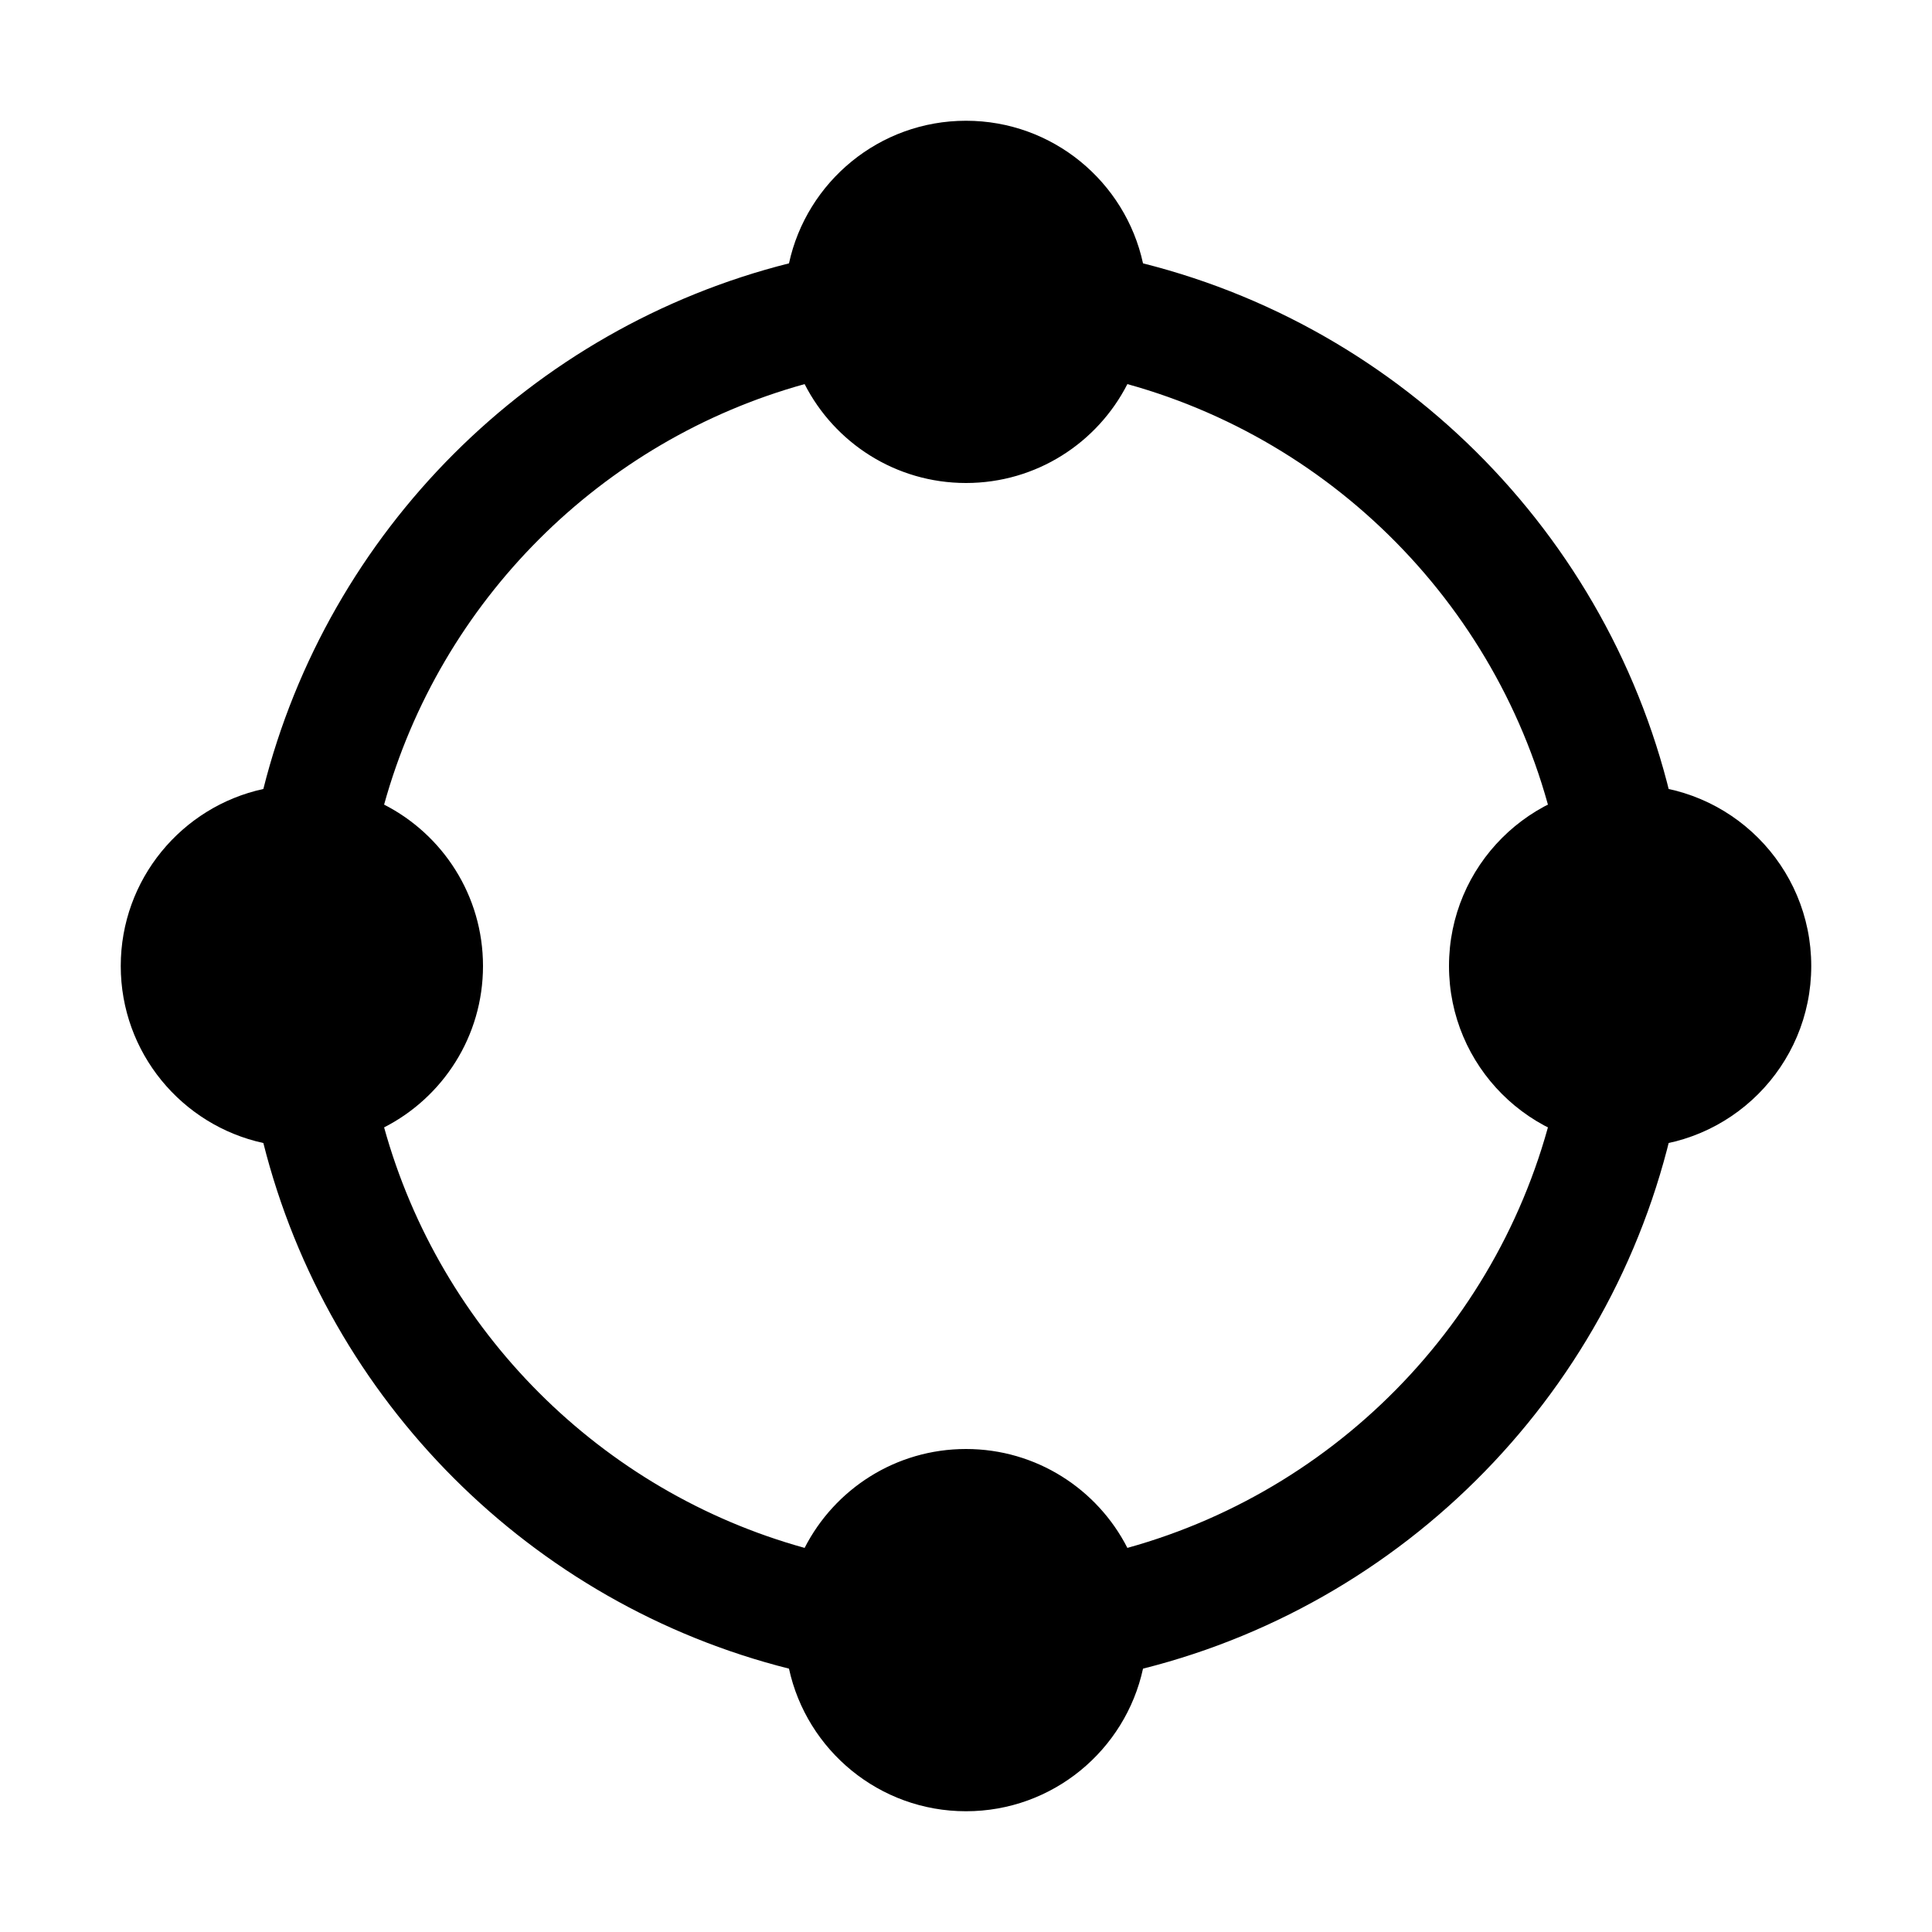 <?xml version="1.0" ?>
<!DOCTYPE svg  PUBLIC '-//W3C//DTD SVG 1.1//EN'  'http://www.w3.org/Graphics/SVG/1.1/DTD/svg11.dtd'>
<!-- Uploaded to: SVG Repo, www.svgrepo.com, Generator: SVG Repo Mixer Tools -->
<svg fill="#000000" width="800px" height="800px" viewBox="0 0 32 32" style="fill-rule:evenodd;clip-rule:evenodd;stroke-linejoin:round;stroke-miterlimit:2;" version="1.1" xml:space="preserve" xmlns="http://www.w3.org/2000/svg" xmlns:serif="http://www.serif.com/" xmlns:xlink="http://www.w3.org/1999/xlink">
<g id="Layer1">
<circle cx="27" cy="16" r="3"/>
<path d="M13.068,4.362c-4.269,1.074 -7.633,4.437 -8.706,8.706c-1.35,0.293 -2.362,1.495 -2.362,2.932c-0,1.437 1.012,2.639 2.362,2.932c1.074,4.269 4.437,7.633 8.706,8.706c0.293,1.35 1.495,2.362 2.932,2.362c1.437,-0 2.639,-1.012 2.932,-2.362c4.516,-1.136 8.019,-4.834 8.87,-9.457c0.1,-0.543 -0.26,-1.065 -0.803,-1.164c-0.543,-0.1 -1.064,0.259 -1.164,0.802c-0.694,3.773 -3.51,6.807 -7.162,7.819c-0.496,-0.972 -1.507,-1.638 -2.673,-1.638c-1.166,-0 -2.177,0.666 -2.673,1.638c-3.373,-0.934 -6.031,-3.593 -6.965,-6.965c0.972,-0.496 1.638,-1.507 1.638,-2.673c-0,-1.166 -0.666,-2.177 -1.638,-2.673c0.934,-3.373 3.593,-6.031 6.965,-6.965c0.496,0.972 1.507,1.638 2.673,1.638c1.166,-0 2.177,-0.666 2.673,-1.638c3.652,1.012 6.468,4.046 7.162,7.819c0.1,0.543 0.621,0.902 1.164,0.802c0.543,-0.099 0.903,-0.621 0.803,-1.164c-0.851,-4.623 -4.354,-8.321 -8.87,-9.457c-0.293,-1.35 -1.495,-2.362 -2.932,-2.362c-1.437,-0 -2.639,1.012 -2.932,2.362Z"/>
</g>
</svg>
